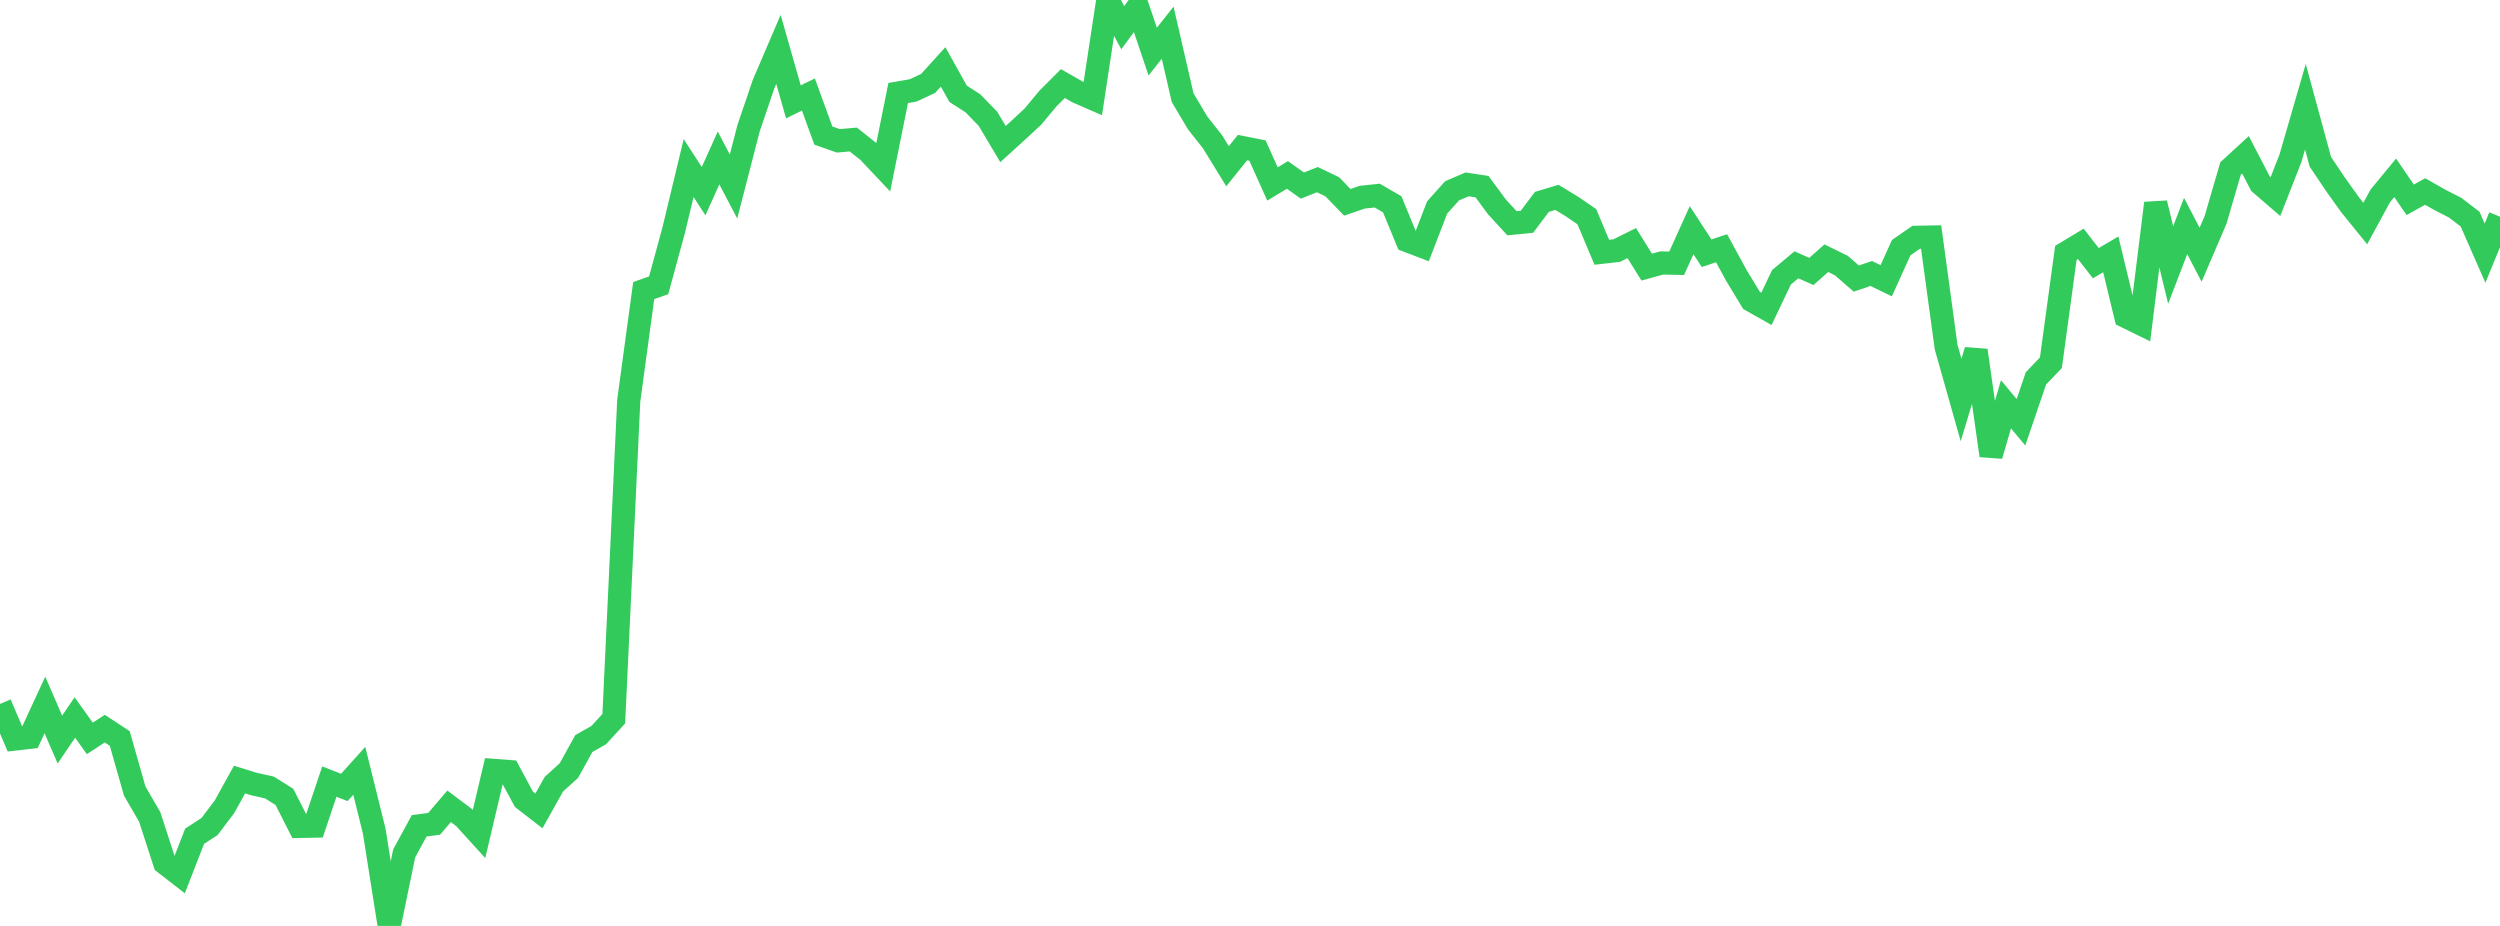 <?xml version="1.0" standalone="no"?>
<!DOCTYPE svg PUBLIC "-//W3C//DTD SVG 1.1//EN" "http://www.w3.org/Graphics/SVG/1.1/DTD/svg11.dtd">

<svg width="135" height="50" viewBox="0 0 135 50" preserveAspectRatio="none" 
  xmlns="http://www.w3.org/2000/svg"
  xmlns:xlink="http://www.w3.org/1999/xlink">


<polyline points="0.0, 38.013 0.808, 39.907 1.617, 39.815 2.425, 38.068 3.234, 39.937 4.042, 38.745 4.85, 39.873 5.659, 39.347 6.467, 39.878 7.275, 42.72 8.084, 44.113 8.892, 46.604 9.701, 47.232 10.509, 45.158 11.317, 44.631 12.126, 43.558 12.934, 42.097 13.743, 42.345 14.551, 42.526 15.359, 43.032 16.168, 44.627 16.976, 44.611 17.784, 42.207 18.593, 42.521 19.401, 41.624 20.21, 44.886 21.018, 50.0 21.826, 46.083 22.635, 44.595 23.443, 44.487 24.251, 43.541 25.06, 44.149 25.868, 45.037 26.677, 41.603 27.485, 41.664 28.293, 43.163 29.102, 43.789 29.91, 42.345 30.719, 41.614 31.527, 40.152 32.335, 39.693 33.144, 38.81 33.952, 21.636 34.76, 15.693 35.569, 15.405 36.377, 12.438 37.186, 9.074 37.994, 10.324 38.802, 8.529 39.611, 10.072 40.419, 6.936 41.228, 4.553 42.036, 2.666 42.844, 5.5 43.653, 5.103 44.461, 7.32 45.269, 7.604 46.078, 7.534 46.886, 8.175 47.695, 9.032 48.503, 5.022 49.311, 4.882 50.12, 4.503 50.928, 3.612 51.737, 5.064 52.545, 5.584 53.353, 6.42 54.162, 7.78 54.97, 7.046 55.778, 6.295 56.587, 5.324 57.395, 4.513 58.204, 4.974 59.012, 5.325 59.82, 0.0 60.629, 1.495 61.437, 0.39 62.246, 2.787 63.054, 1.766 63.862, 5.274 64.671, 6.635 65.479, 7.66 66.287, 8.976 67.096, 7.97 67.904, 8.13 68.713, 9.934 69.521, 9.447 70.329, 10.021 71.138, 9.7 71.946, 10.088 72.754, 10.925 73.563, 10.648 74.371, 10.562 75.18, 11.033 75.988, 12.993 76.796, 13.302 77.605, 11.205 78.413, 10.303 79.222, 9.957 80.03, 10.081 80.838, 11.176 81.647, 12.056 82.455, 11.976 83.263, 10.901 84.072, 10.657 84.88, 11.148 85.689, 11.702 86.497, 13.623 87.305, 13.531 88.114, 13.128 88.922, 14.423 89.731, 14.201 90.539, 14.217 91.347, 12.43 92.156, 13.674 92.964, 13.406 93.772, 14.886 94.581, 16.222 95.389, 16.678 96.198, 14.976 97.006, 14.3 97.814, 14.658 98.623, 13.943 99.431, 14.339 100.24, 15.043 101.048, 14.768 101.856, 15.16 102.665, 13.373 103.473, 12.815 104.281, 12.8 105.09, 18.741 105.898, 21.6 106.707, 18.921 107.515, 24.6 108.323, 21.833 109.132, 22.803 109.94, 20.433 110.749, 19.588 111.557, 13.656 112.365, 13.17 113.174, 14.212 113.982, 13.737 114.79, 17.091 115.599, 17.487 116.407, 10.972 117.216, 14.307 118.024, 12.204 118.832, 13.756 119.641, 11.871 120.449, 9.103 121.257, 8.361 122.066, 9.918 122.874, 10.615 123.683, 8.551 124.491, 5.763 125.299, 8.736 126.108, 9.942 126.916, 11.072 127.725, 12.071 128.533, 10.581 129.341, 9.602 130.15, 10.791 130.958, 10.342 131.766, 10.8 132.575, 11.214 133.383, 11.83 134.192, 13.671 135.0, 11.702" fill="none" stroke="#32ca5b" stroke-width="1.25"/>

</svg>